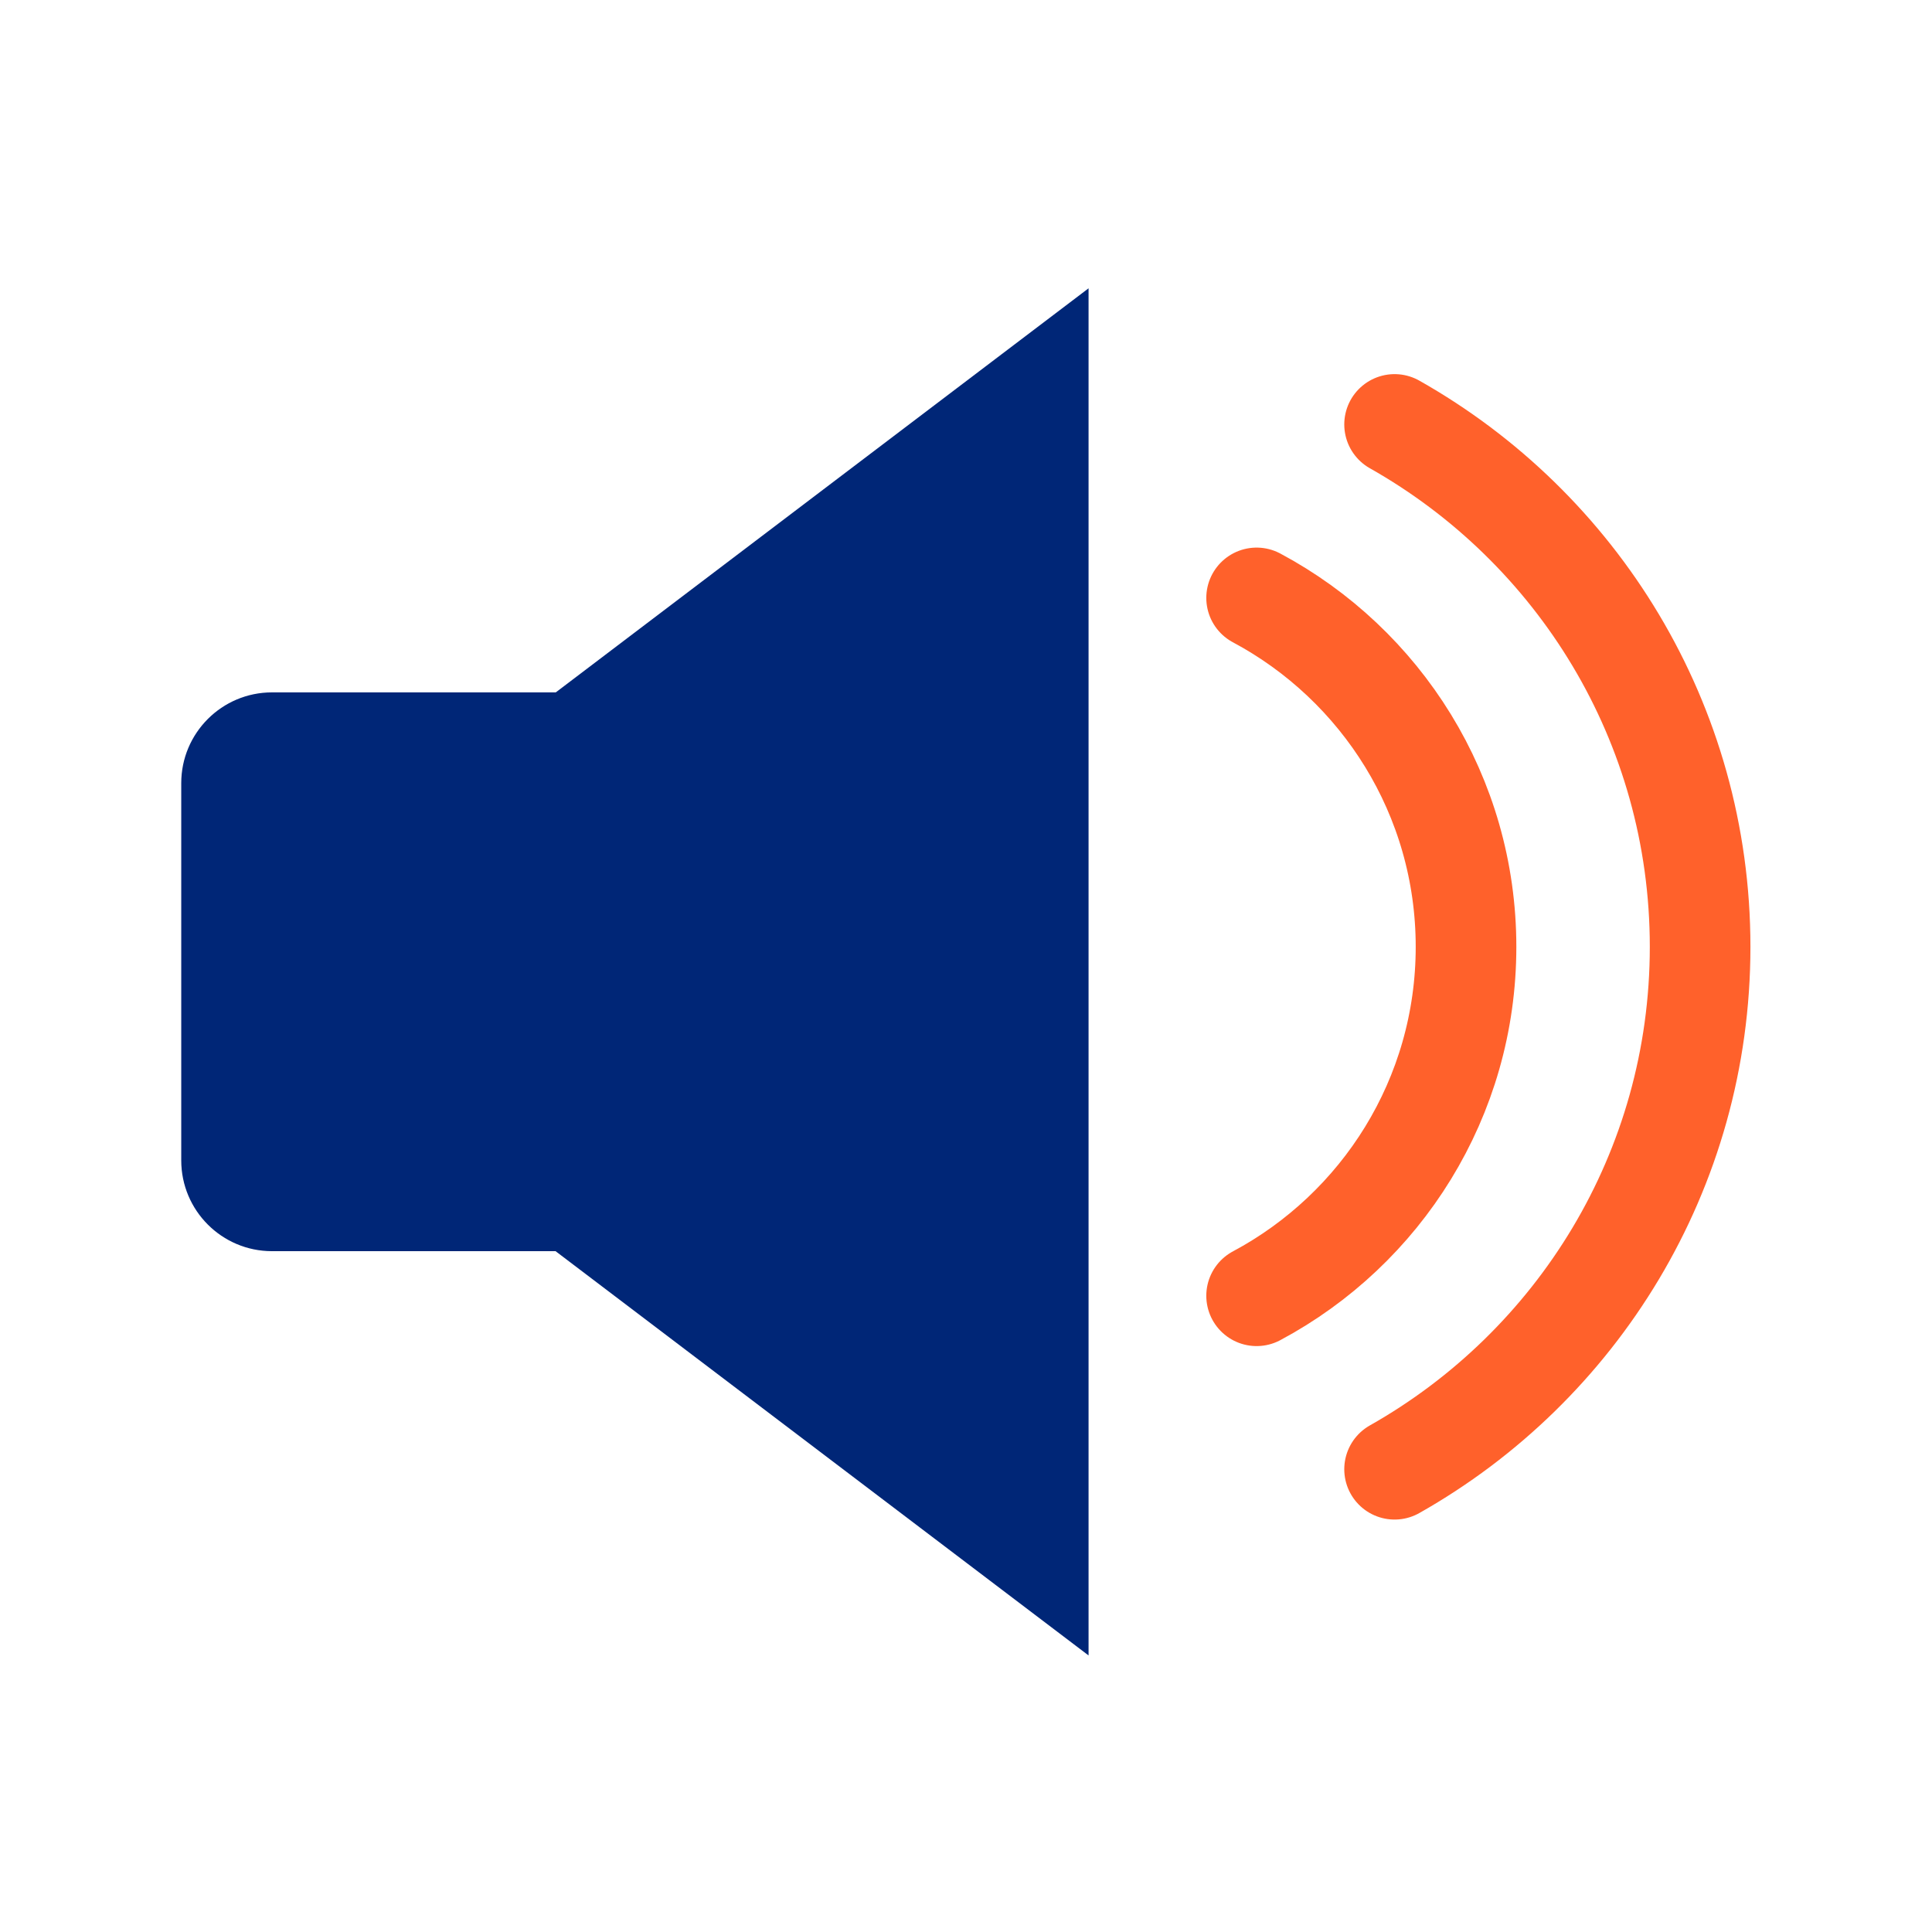 <?xml version="1.0" encoding="utf-8"?>
<!-- Generator: Adobe Illustrator 25.4.3, SVG Export Plug-In . SVG Version: 6.00 Build 0)  -->
<svg version="1.1" xmlns="http://www.w3.org/2000/svg" xmlns:xlink="http://www.w3.org/1999/xlink" x="0px" y="0px"
	 viewBox="0 0 48 48" style="enable-background:new 0 0 48 48;" xml:space="preserve">
<style type="text/css">
	.st0{fill:#002677;}
	.st1{fill:none;stroke:#FF612B;stroke-width:2.5;stroke-linecap:round;stroke-miterlimit:10;}
</style>
<g id="white_space">
</g>
<g id="Layer_1">
	<path class="st0" d="M13.808,17.202L13.808,17.202l-7.05-0c-1.245,0-2.255,1.01-2.255,2.255V28.83
		c0,1.245,1.01,2.255,2.255,2.255h7.05v0.004l13.237,10.04V7.163L13.808,17.202z"/>
	<path class="st1" d="M31.22,32.193c3.096-1.654,5.203-4.914,5.203-8.669c0-3.755-2.108-7.015-5.203-8.669"/>
	<path class="st1" d="M34.648,36.503c4.528-2.558,7.591-7.408,7.591-12.979c0-5.572-3.062-10.421-7.591-12.979"/>
</g>
</svg>
